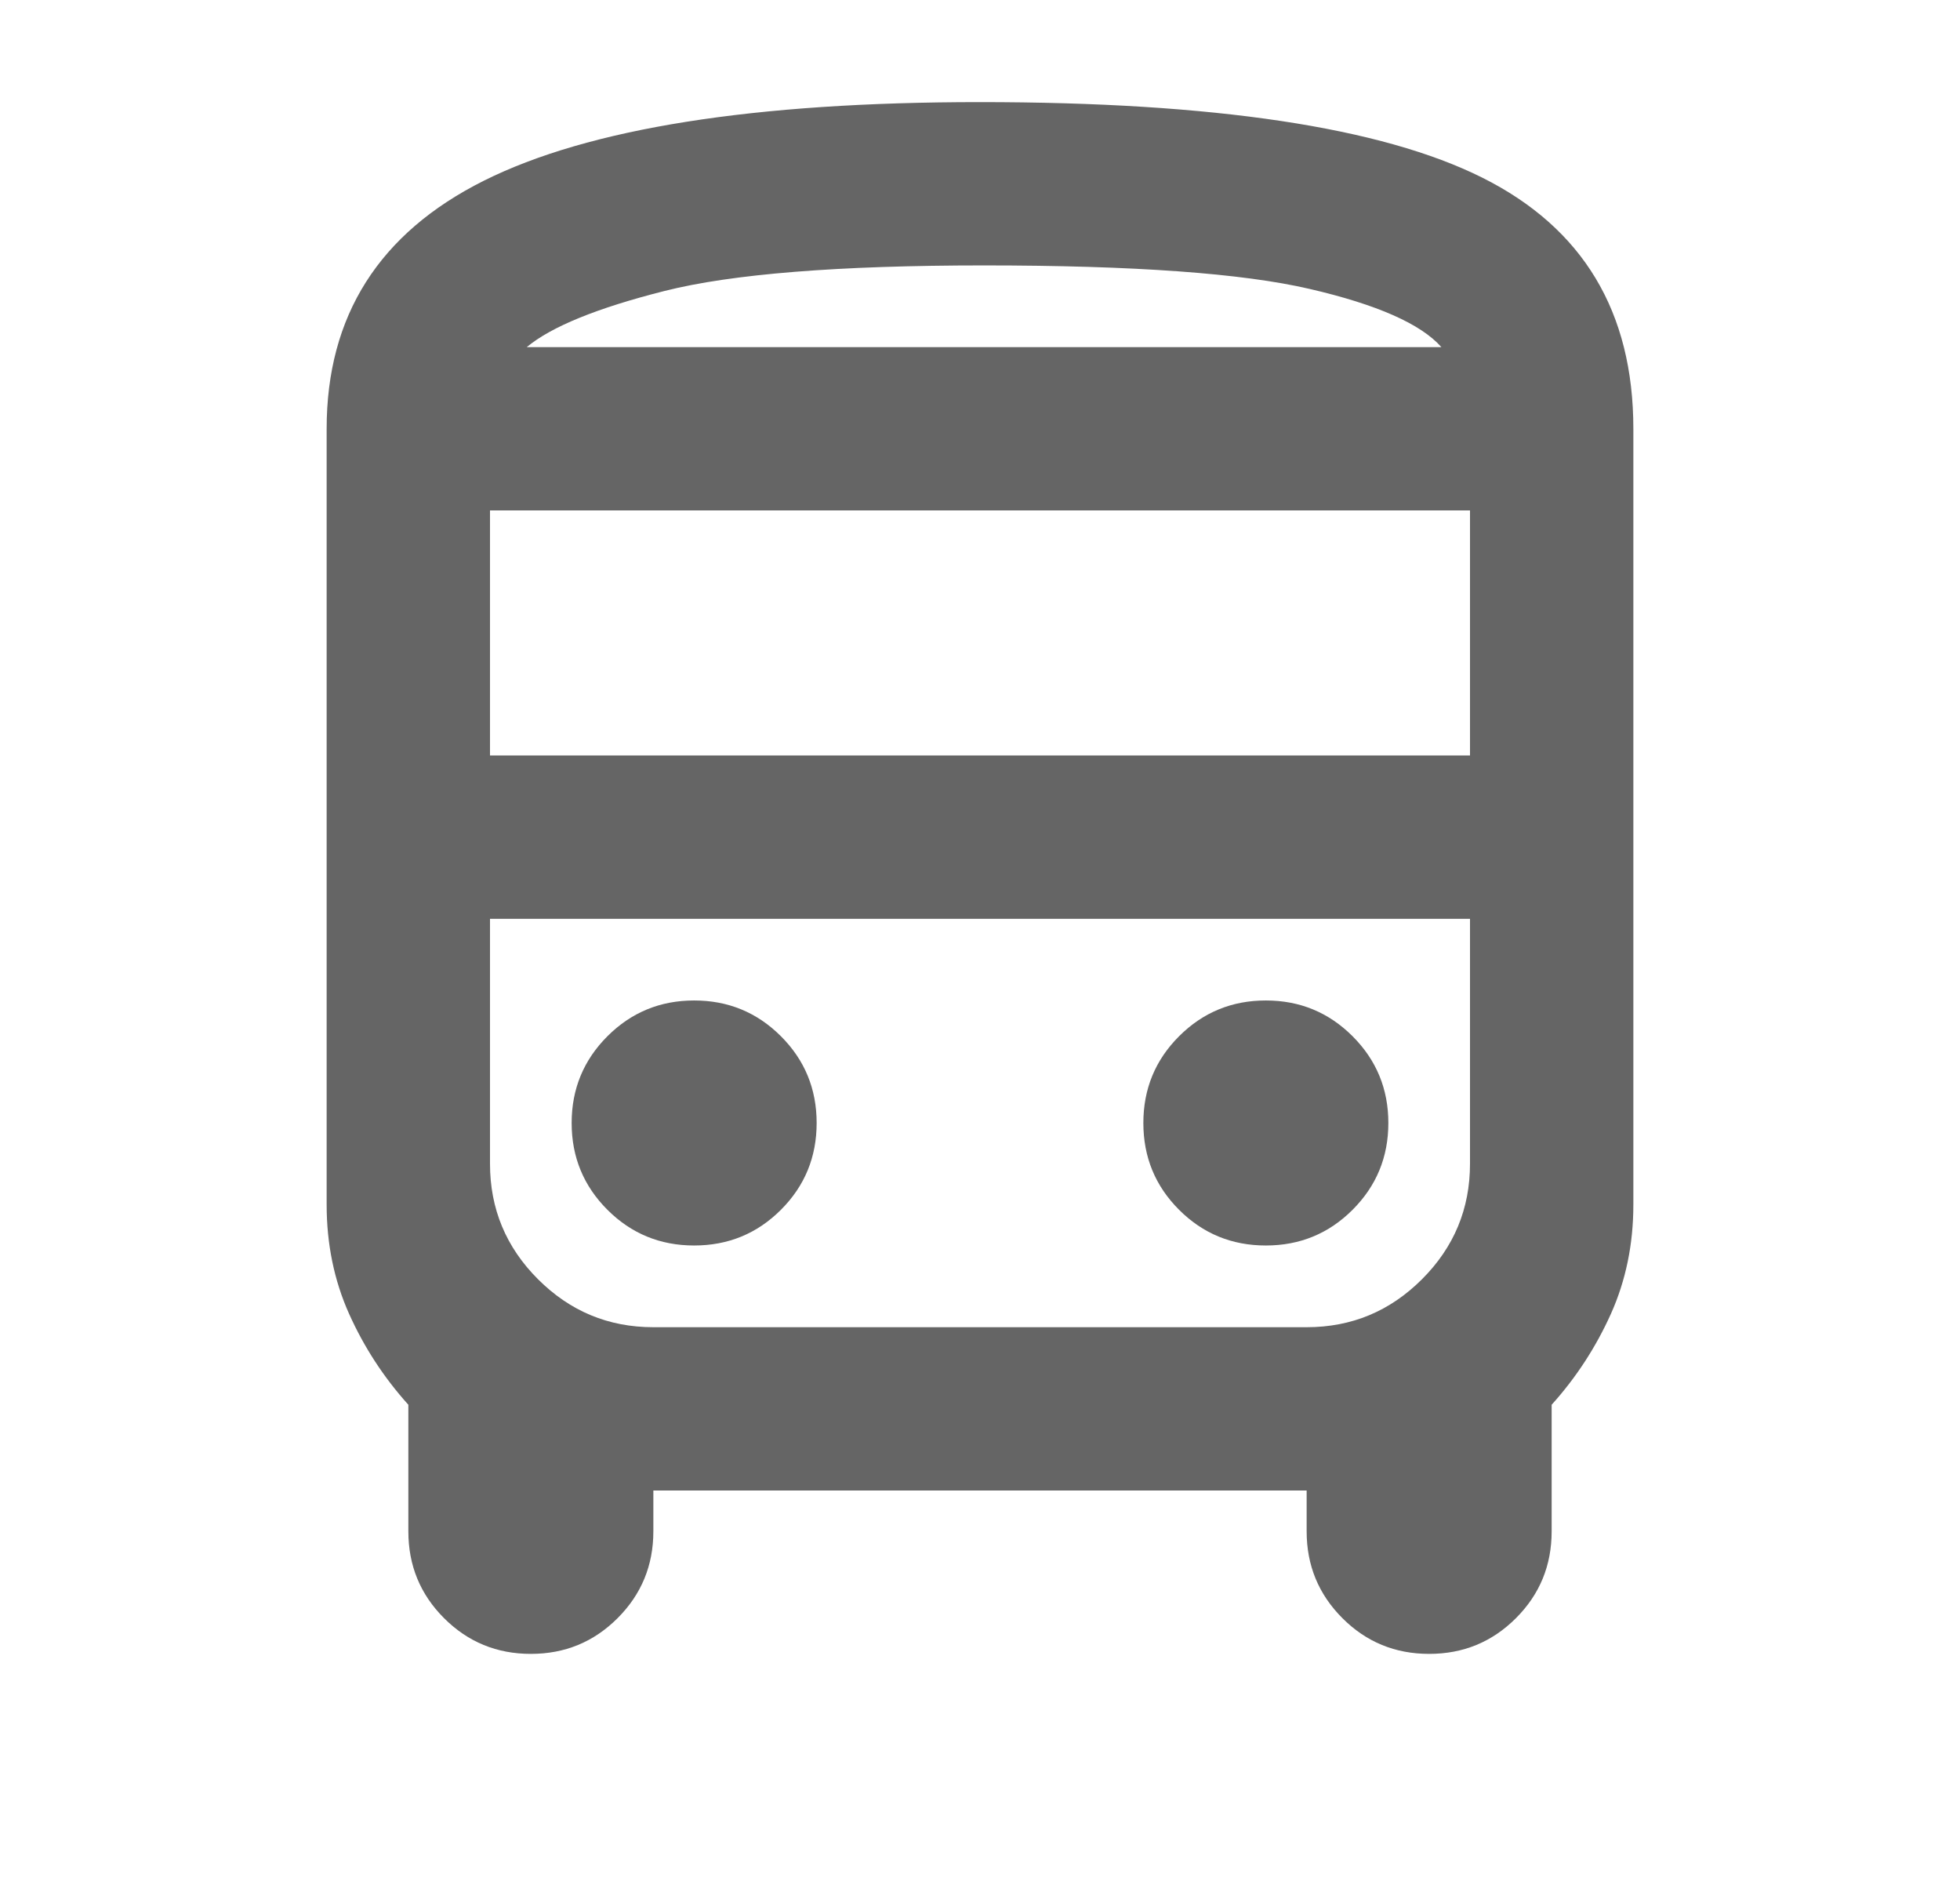 <svg width="32" height="31" viewBox="0 0 32 31" fill="none" xmlns="http://www.w3.org/2000/svg">
<path d="M10.667 24.333V25C10.667 25.556 10.472 26.028 10.083 26.417C9.694 26.806 9.222 27 8.667 27C8.111 27 7.639 26.806 7.25 26.417C6.861 26.028 6.667 25.556 6.667 25V22.933C6.267 22.489 5.944 21.994 5.7 21.45C5.456 20.906 5.333 20.311 5.333 19.667V7C5.333 5.156 6.189 3.806 7.9 2.95C9.611 2.095 12.311 1.667 16 1.667C19.822 1.667 22.555 2.078 24.2 2.9C25.844 3.722 26.667 5.089 26.667 7V19.667C26.667 20.311 26.544 20.906 26.3 21.45C26.055 21.994 25.733 22.489 25.333 22.933V25C25.333 25.556 25.139 26.028 24.75 26.417C24.361 26.806 23.889 27 23.333 27C22.778 27 22.305 26.806 21.917 26.417C21.528 26.028 21.333 25.556 21.333 25V24.333H10.667ZM16.067 5.667H23.533H8.6H16.067ZM21.333 15H8H24H21.333ZM8 12.333H24V8.333H8V12.333ZM11.333 20.333C11.889 20.333 12.361 20.139 12.75 19.75C13.139 19.361 13.333 18.889 13.333 18.333C13.333 17.778 13.139 17.306 12.75 16.917C12.361 16.528 11.889 16.333 11.333 16.333C10.778 16.333 10.306 16.528 9.917 16.917C9.528 17.306 9.333 17.778 9.333 18.333C9.333 18.889 9.528 19.361 9.917 19.75C10.306 20.139 10.778 20.333 11.333 20.333ZM20.667 20.333C21.222 20.333 21.694 20.139 22.083 19.75C22.472 19.361 22.667 18.889 22.667 18.333C22.667 17.778 22.472 17.306 22.083 16.917C21.694 16.528 21.222 16.333 20.667 16.333C20.111 16.333 19.639 16.528 19.25 16.917C18.861 17.306 18.667 17.778 18.667 18.333C18.667 18.889 18.861 19.361 19.25 19.75C19.639 20.139 20.111 20.333 20.667 20.333ZM8.6 5.667H23.533C23.2 5.289 22.483 4.972 21.383 4.717C20.283 4.461 18.511 4.333 16.067 4.333C13.689 4.333 11.95 4.472 10.85 4.75C9.75 5.028 9 5.333 8.6 5.667ZM10.667 21.667H21.333C22.067 21.667 22.694 21.406 23.217 20.883C23.739 20.361 24 19.733 24 19V15H8V19C8 19.733 8.261 20.361 8.783 20.883C9.306 21.406 9.933 21.667 10.667 21.667Z" fill="#656565"/>
</svg>
